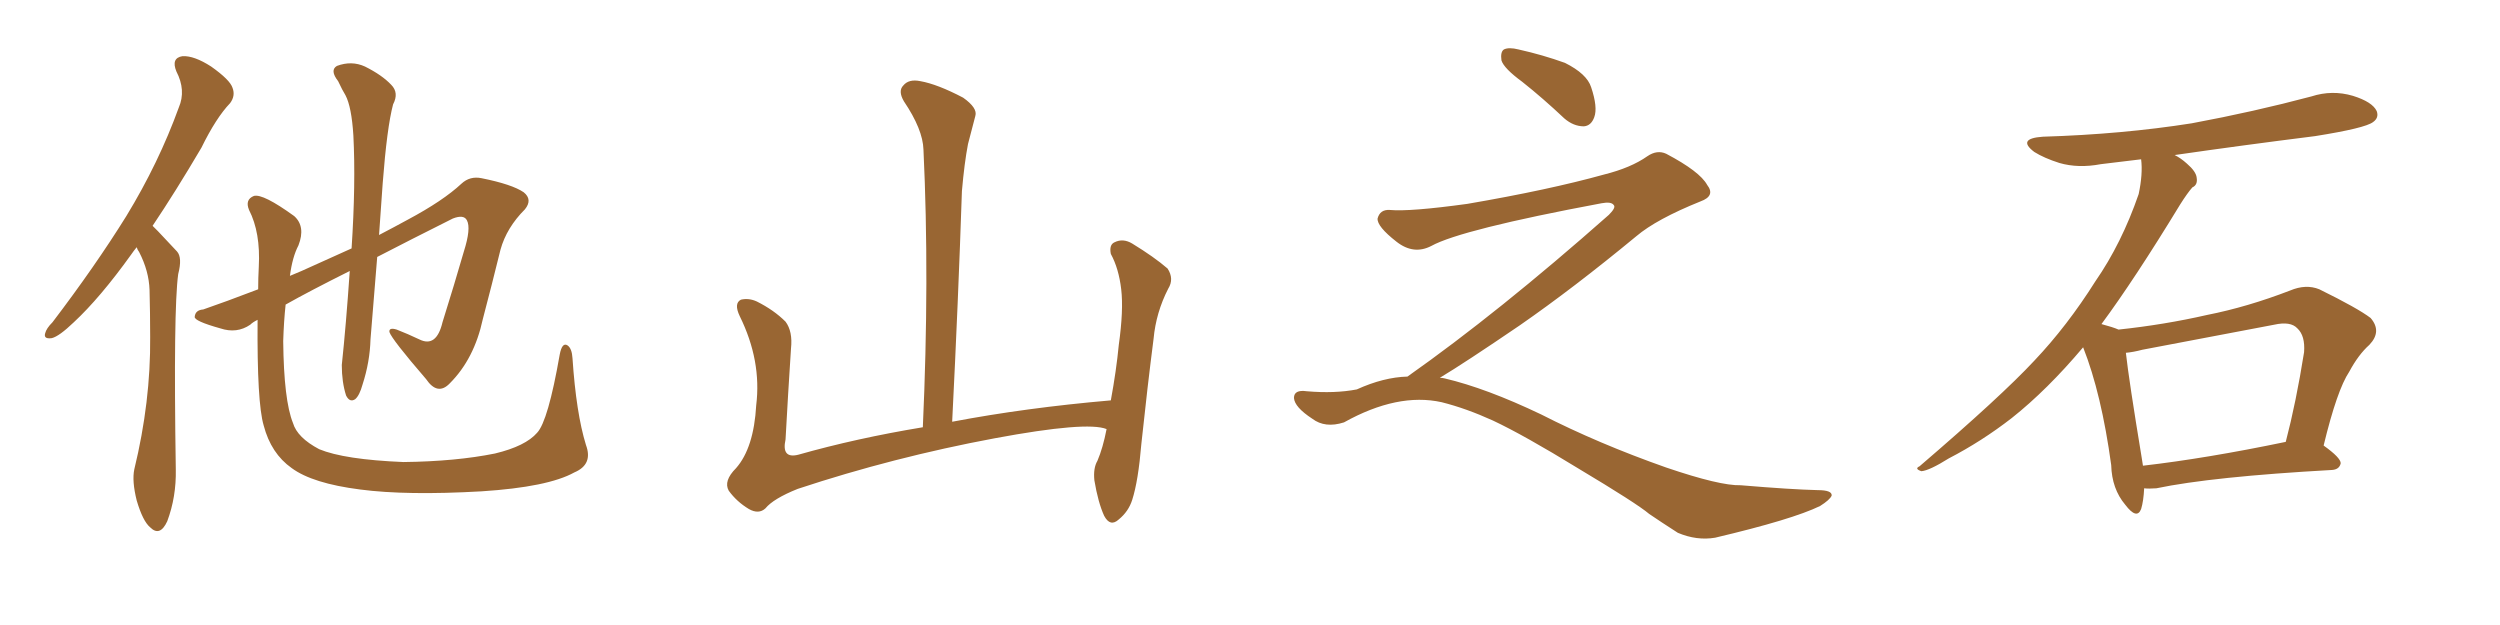 <svg xmlns="http://www.w3.org/2000/svg" xmlns:xlink="http://www.w3.org/1999/xlink" width="600" height="150"><path fill="#996633" padding="10" d="M32.81 59.33L32.81 59.33Q32.08 60.21 31.49 61.08L31.49 61.08Q24.02 71.48 17.72 77.34L17.72 77.34Q14.21 80.71 12.45 81.15L12.45 81.15Q10.40 81.45 10.84 79.98L10.84 79.98Q11.13 78.81 12.60 77.34L12.60 77.34Q22.85 63.87 30.32 51.86L30.32 51.86Q38.09 39.11 42.92 25.78L42.92 25.78Q44.68 21.68 42.33 17.14L42.33 17.14Q41.02 13.92 43.80 13.48L43.80 13.48Q46.58 13.33 50.68 15.97L50.68 15.97Q55.22 19.19 55.81 21.09L55.81 21.09Q56.54 23.00 55.22 24.76L55.22 24.76Q51.86 28.27 48.34 35.45L48.34 35.45Q42.04 46.14 36.62 54.20L36.62 54.20Q37.35 54.93 37.94 55.52L37.94 55.52Q39.84 57.57 42.48 60.35L42.48 60.35Q43.80 61.82 42.77 65.77L42.77 65.77Q41.60 74.27 42.19 112.65L42.19 112.65Q42.33 119.24 40.14 125.10L40.14 125.10Q38.38 128.91 36.04 126.56L36.04 126.56Q34.28 125.10 32.81 120.12L32.81 120.12Q31.64 115.43 32.23 112.65L32.23 112.65Q36.18 96.39 36.04 80.86L36.04 80.86Q36.04 75.29 35.89 69.58L35.89 69.58Q35.74 65.04 33.40 60.50L33.40 60.50Q32.96 59.91 32.81 59.33ZM140.63 106.79L140.63 106.79L140.63 106.79Q142.38 111.47 137.84 113.38L137.84 113.38Q131.54 116.89 115.58 117.92L115.58 117.92Q97.56 118.95 86.43 117.48L86.43 117.48Q75 116.02 70.02 112.35L70.02 112.35Q65.04 108.84 63.28 102.10L63.28 102.10Q61.67 96.68 61.82 76.76L61.82 76.76Q60.64 77.34 60.06 77.93L60.06 77.93Q56.84 80.13 52.88 78.81L52.88 78.81Q46.58 77.05 46.73 76.03L46.73 76.03Q46.88 74.41 48.78 74.27L48.78 74.27Q53.91 72.51 61.96 69.43L61.96 69.43Q61.96 66.80 62.11 64.01L62.11 64.01Q62.55 55.81 59.77 50.39L59.77 50.39Q58.74 47.90 60.94 47.02L60.94 47.02Q63.13 46.44 70.61 51.86L70.61 51.86Q73.39 54.35 71.63 58.89L71.63 58.89Q70.17 61.67 69.58 66.21L69.58 66.21Q70.90 65.63 72.36 65.04L72.36 65.04Q78.52 62.26 84.38 59.62L84.38 59.62Q85.40 44.09 84.81 32.52L84.81 32.52Q84.38 25.63 82.91 22.85L82.91 22.85Q82.18 21.68 81.15 19.48L81.15 19.48Q79.10 16.85 80.86 15.82L80.86 15.82Q84.38 14.50 87.60 15.97L87.60 15.97Q91.70 18.02 93.90 20.36L93.90 20.36Q95.80 22.27 94.34 25.05L94.34 25.05Q92.87 30.62 91.85 43.95L91.85 43.95Q91.41 50.10 90.97 56.40L90.97 56.40Q94.63 54.49 97.85 52.73L97.85 52.73Q106.35 48.19 110.74 44.09L110.74 44.09Q112.79 42.19 115.58 42.77L115.58 42.77Q122.90 44.24 125.68 46.14L125.68 46.14Q127.88 47.90 125.98 50.24L125.98 50.24Q121.58 54.64 120.12 59.91L120.12 59.91Q118.07 68.26 115.87 76.61L115.87 76.61Q113.82 86.13 107.96 91.99L107.96 91.99Q105.03 95.07 102.25 90.97L102.25 90.97Q94.04 81.45 93.46 79.69L93.46 79.69Q93.31 78.52 95.21 79.10L95.21 79.10Q97.85 80.13 100.63 81.45L100.63 81.45Q104.74 83.50 106.20 77.34L106.20 77.34Q109.13 67.97 111.33 60.35L111.33 60.35Q113.09 54.79 112.06 52.88L112.06 52.88Q111.33 51.42 108.69 52.44L108.69 52.44Q98.44 57.57 90.53 61.67L90.53 61.67Q89.79 71.19 88.92 81.45L88.92 81.45Q88.77 86.87 87.01 92.29L87.01 92.29Q86.28 94.92 85.25 95.80L85.25 95.80Q83.94 96.68 83.06 94.92L83.06 94.92Q82.03 91.70 82.03 87.60L82.03 87.60Q83.06 77.93 83.94 65.04L83.94 65.04Q74.27 69.87 68.55 73.10L68.55 73.10Q68.12 77.05 67.97 81.88L67.97 81.88Q68.12 96.09 70.31 101.51L70.31 101.51Q71.34 105.03 76.61 107.81L76.61 107.81Q82.62 110.30 96.83 110.89L96.83 110.89Q109.42 110.74 118.80 108.84L118.80 108.84Q126.12 107.08 128.91 103.86L128.91 103.86Q131.54 101.07 134.33 85.11L134.33 85.11Q134.91 82.03 136.23 82.91L136.23 82.91Q137.26 83.64 137.40 85.99L137.40 85.99Q138.28 99.17 140.63 106.79ZM265.58 102.98L265.58 102.98L265.58 102.98Q260.89 101.07 238.77 105.18L238.77 105.18Q214.45 109.72 191.46 117.33L191.46 117.33Q185.60 119.68 183.69 122.02L183.69 122.02Q182.08 123.49 179.74 122.17L179.74 122.17Q176.81 120.41 174.90 117.77L174.90 117.77Q173.58 115.43 176.66 112.35L176.66 112.35Q180.91 107.52 181.49 97.27L181.49 97.27Q182.81 86.57 177.54 75.88L177.54 75.88Q176.07 72.80 177.83 71.92L177.83 71.92Q179.74 71.48 181.64 72.36L181.64 72.36Q185.74 74.41 188.53 77.20L188.53 77.20Q190.28 79.54 189.84 83.64L189.84 83.64Q189.11 94.78 188.53 105.47L188.53 105.47Q187.50 110.16 191.60 109.13L191.60 109.13Q205.52 105.18 221.48 102.54L221.48 102.54Q223.10 66.80 221.63 35.89L221.63 35.89Q221.48 31.05 216.94 24.32L216.94 24.32Q215.48 21.83 216.80 20.51L216.80 20.51Q218.12 18.90 220.90 19.48L220.90 19.48Q225 20.21 231.15 23.44L231.15 23.44Q234.67 25.93 234.08 27.83L234.08 27.83Q233.35 30.62 232.32 34.57L232.32 34.57Q231.45 39.11 230.86 45.85L230.86 45.85Q229.98 72.22 228.52 101.22L228.52 101.22Q246.24 97.85 266.60 96.09L266.60 96.09Q267.92 88.92 268.51 82.76L268.51 82.76Q269.68 74.41 269.09 69.43L269.09 69.43Q268.51 64.45 266.60 60.94L266.60 60.94Q266.16 58.74 267.48 58.15L267.48 58.15Q269.53 57.13 271.73 58.45L271.73 58.45Q277.00 61.67 280.22 64.45L280.22 64.45Q281.84 66.94 280.37 69.29L280.37 69.29Q277.44 75 276.86 81.30L276.86 81.30Q275.39 92.72 273.93 106.49L273.93 106.49Q273.19 115.43 271.73 119.97L271.73 119.97Q270.85 122.75 268.51 124.66L268.51 124.66Q266.46 126.56 264.99 123.78L264.99 123.78Q263.53 120.56 262.65 115.28L262.65 115.28Q262.35 112.35 263.38 110.60L263.38 110.60Q264.70 107.52 265.58 102.98ZM365.33 19.63L365.33 19.63Q360.94 16.41 360.35 14.50L360.35 14.50Q360.06 12.45 360.94 11.87L360.94 11.87Q362.11 11.28 364.45 11.87L364.45 11.87Q370.31 13.18 375.59 15.09L375.59 15.09Q380.86 17.72 381.88 20.95L381.88 20.95Q383.50 25.78 382.62 28.13L382.62 28.13Q381.88 30.18 380.13 30.32L380.13 30.32Q377.64 30.32 375.44 28.42L375.44 28.42Q370.31 23.58 365.33 19.63ZM337.79 90.38L337.79 90.38L337.79 90.38Q359.62 75 386.13 51.56L386.13 51.56Q387.89 49.80 387.30 49.22L387.30 49.22Q386.72 48.34 384.38 48.78L384.38 48.78Q350.68 55.08 343.51 59.03L343.51 59.03Q339.26 61.23 335.16 58.01L335.16 58.01Q330.47 54.35 330.62 52.44L330.62 52.44Q331.20 50.24 333.54 50.39L333.54 50.39Q338.38 50.83 352.15 48.93L352.15 48.93Q371.78 45.56 384.96 41.89L384.96 41.89Q391.41 40.28 395.36 37.50L395.36 37.50Q397.71 35.89 399.90 36.91L399.90 36.91Q407.96 41.16 409.72 44.38L409.72 44.38Q411.77 47.02 408.11 48.34L408.11 48.34Q397.56 52.59 392.72 56.69L392.72 56.69Q377.64 69.14 364.75 78.08L364.75 78.08Q351.42 87.16 345.56 90.67L345.56 90.67Q346.14 90.67 346.73 90.82L346.73 90.82Q356.69 93.16 369.87 99.46L369.87 99.46Q383.64 106.49 399.90 112.21L399.90 112.21Q412.79 116.60 417.77 116.46L417.77 116.46Q429.93 117.48 436.23 117.63L436.23 117.63Q439.75 117.63 439.60 118.95L439.60 118.95Q439.16 119.97 436.82 121.44L436.82 121.44Q430.22 124.66 411.62 129.05L411.62 129.05Q407.23 129.79 402.69 127.88L402.69 127.88Q398.58 125.24 395.80 123.34L395.80 123.34Q392.87 120.85 378.66 112.35L378.66 112.35Q365.77 104.44 358.30 100.93L358.30 100.93Q351.86 98.00 346.00 96.53L346.00 96.53Q335.45 94.19 322.56 101.37L322.56 101.37Q318.02 102.83 314.94 100.49L314.94 100.49Q310.69 97.71 310.55 95.51L310.55 95.51Q310.55 93.46 313.62 93.90L313.62 93.90Q320.36 94.48 325.63 93.46L325.63 93.46Q332.08 90.53 337.79 90.38ZM514.60 117.19L514.60 117.19Q514.45 120.26 513.87 122.17L513.87 122.17Q512.84 124.80 510.06 121.14L510.06 121.14Q506.84 117.33 506.69 111.62L506.69 111.62Q504.35 94.48 499.95 83.35L499.95 83.35Q491.31 93.60 482.81 100.34L482.81 100.34Q475.63 105.91 467.72 110.01L467.72 110.01Q463.04 112.94 461.13 113.09L461.13 113.09Q459.38 112.50 460.69 111.91L460.69 111.91Q480.32 95.07 488.23 86.57L488.23 86.57Q496.14 78.22 502.88 67.53L502.88 67.53Q509.18 58.45 513.28 46.58L513.28 46.58Q514.31 41.75 513.87 38.23L513.87 38.23Q508.74 38.82 504.20 39.40L504.20 39.40Q498.78 40.43 494.24 39.11L494.24 39.11Q490.58 37.94 488.23 36.47L488.23 36.47Q483.98 33.25 490.28 32.81L490.28 32.81Q509.33 32.23 526.03 29.59L526.03 29.59Q540.97 26.81 554.74 23.14L554.74 23.14Q559.72 21.53 564.70 23.00L564.70 23.00Q569.38 24.46 570.41 26.66L570.41 26.66Q571.00 28.27 569.53 29.30L569.53 29.30Q567.63 30.76 555.62 32.67L555.62 32.67Q538.18 34.86 521.92 37.21L521.92 37.21Q523.39 37.94 524.85 39.26L524.85 39.26Q527.05 41.16 527.20 42.63L527.20 42.63Q527.49 44.38 526.17 44.97L526.17 44.97Q525 46.29 523.24 49.07L523.24 49.07Q512.26 67.09 504.35 77.78L504.35 77.78Q507.13 78.52 508.45 79.10L508.45 79.10Q519.43 77.93 529.69 75.59L529.69 75.59Q539.36 73.68 549.61 69.73L549.61 69.73Q553.42 68.12 556.64 69.43L556.64 69.43Q565.87 73.97 568.95 76.32L568.95 76.32Q571.73 79.54 568.65 82.76L568.65 82.76Q566.02 85.11 563.82 89.21L563.82 89.21Q560.89 93.60 557.67 106.93L557.67 106.93Q561.77 109.86 561.77 111.18L561.77 111.18Q561.47 112.65 559.72 112.79L559.72 112.79Q530.86 114.40 517.53 117.19L517.53 117.19Q515.63 117.33 514.60 117.19ZM514.31 111.77L514.31 111.77L514.31 111.77Q529.54 110.01 548.58 106.05L548.58 106.05Q551.07 96.53 552.98 84.52L552.98 84.52Q553.27 80.57 551.37 78.81L551.37 78.81Q549.76 77.05 545.80 77.93L545.80 77.93Q530.42 80.86 514.16 83.94L514.16 83.94Q511.96 84.52 510.21 84.67L510.21 84.67Q510.94 91.26 514.01 109.86L514.01 109.86Q514.16 110.74 514.31 111.77Z"/></svg>